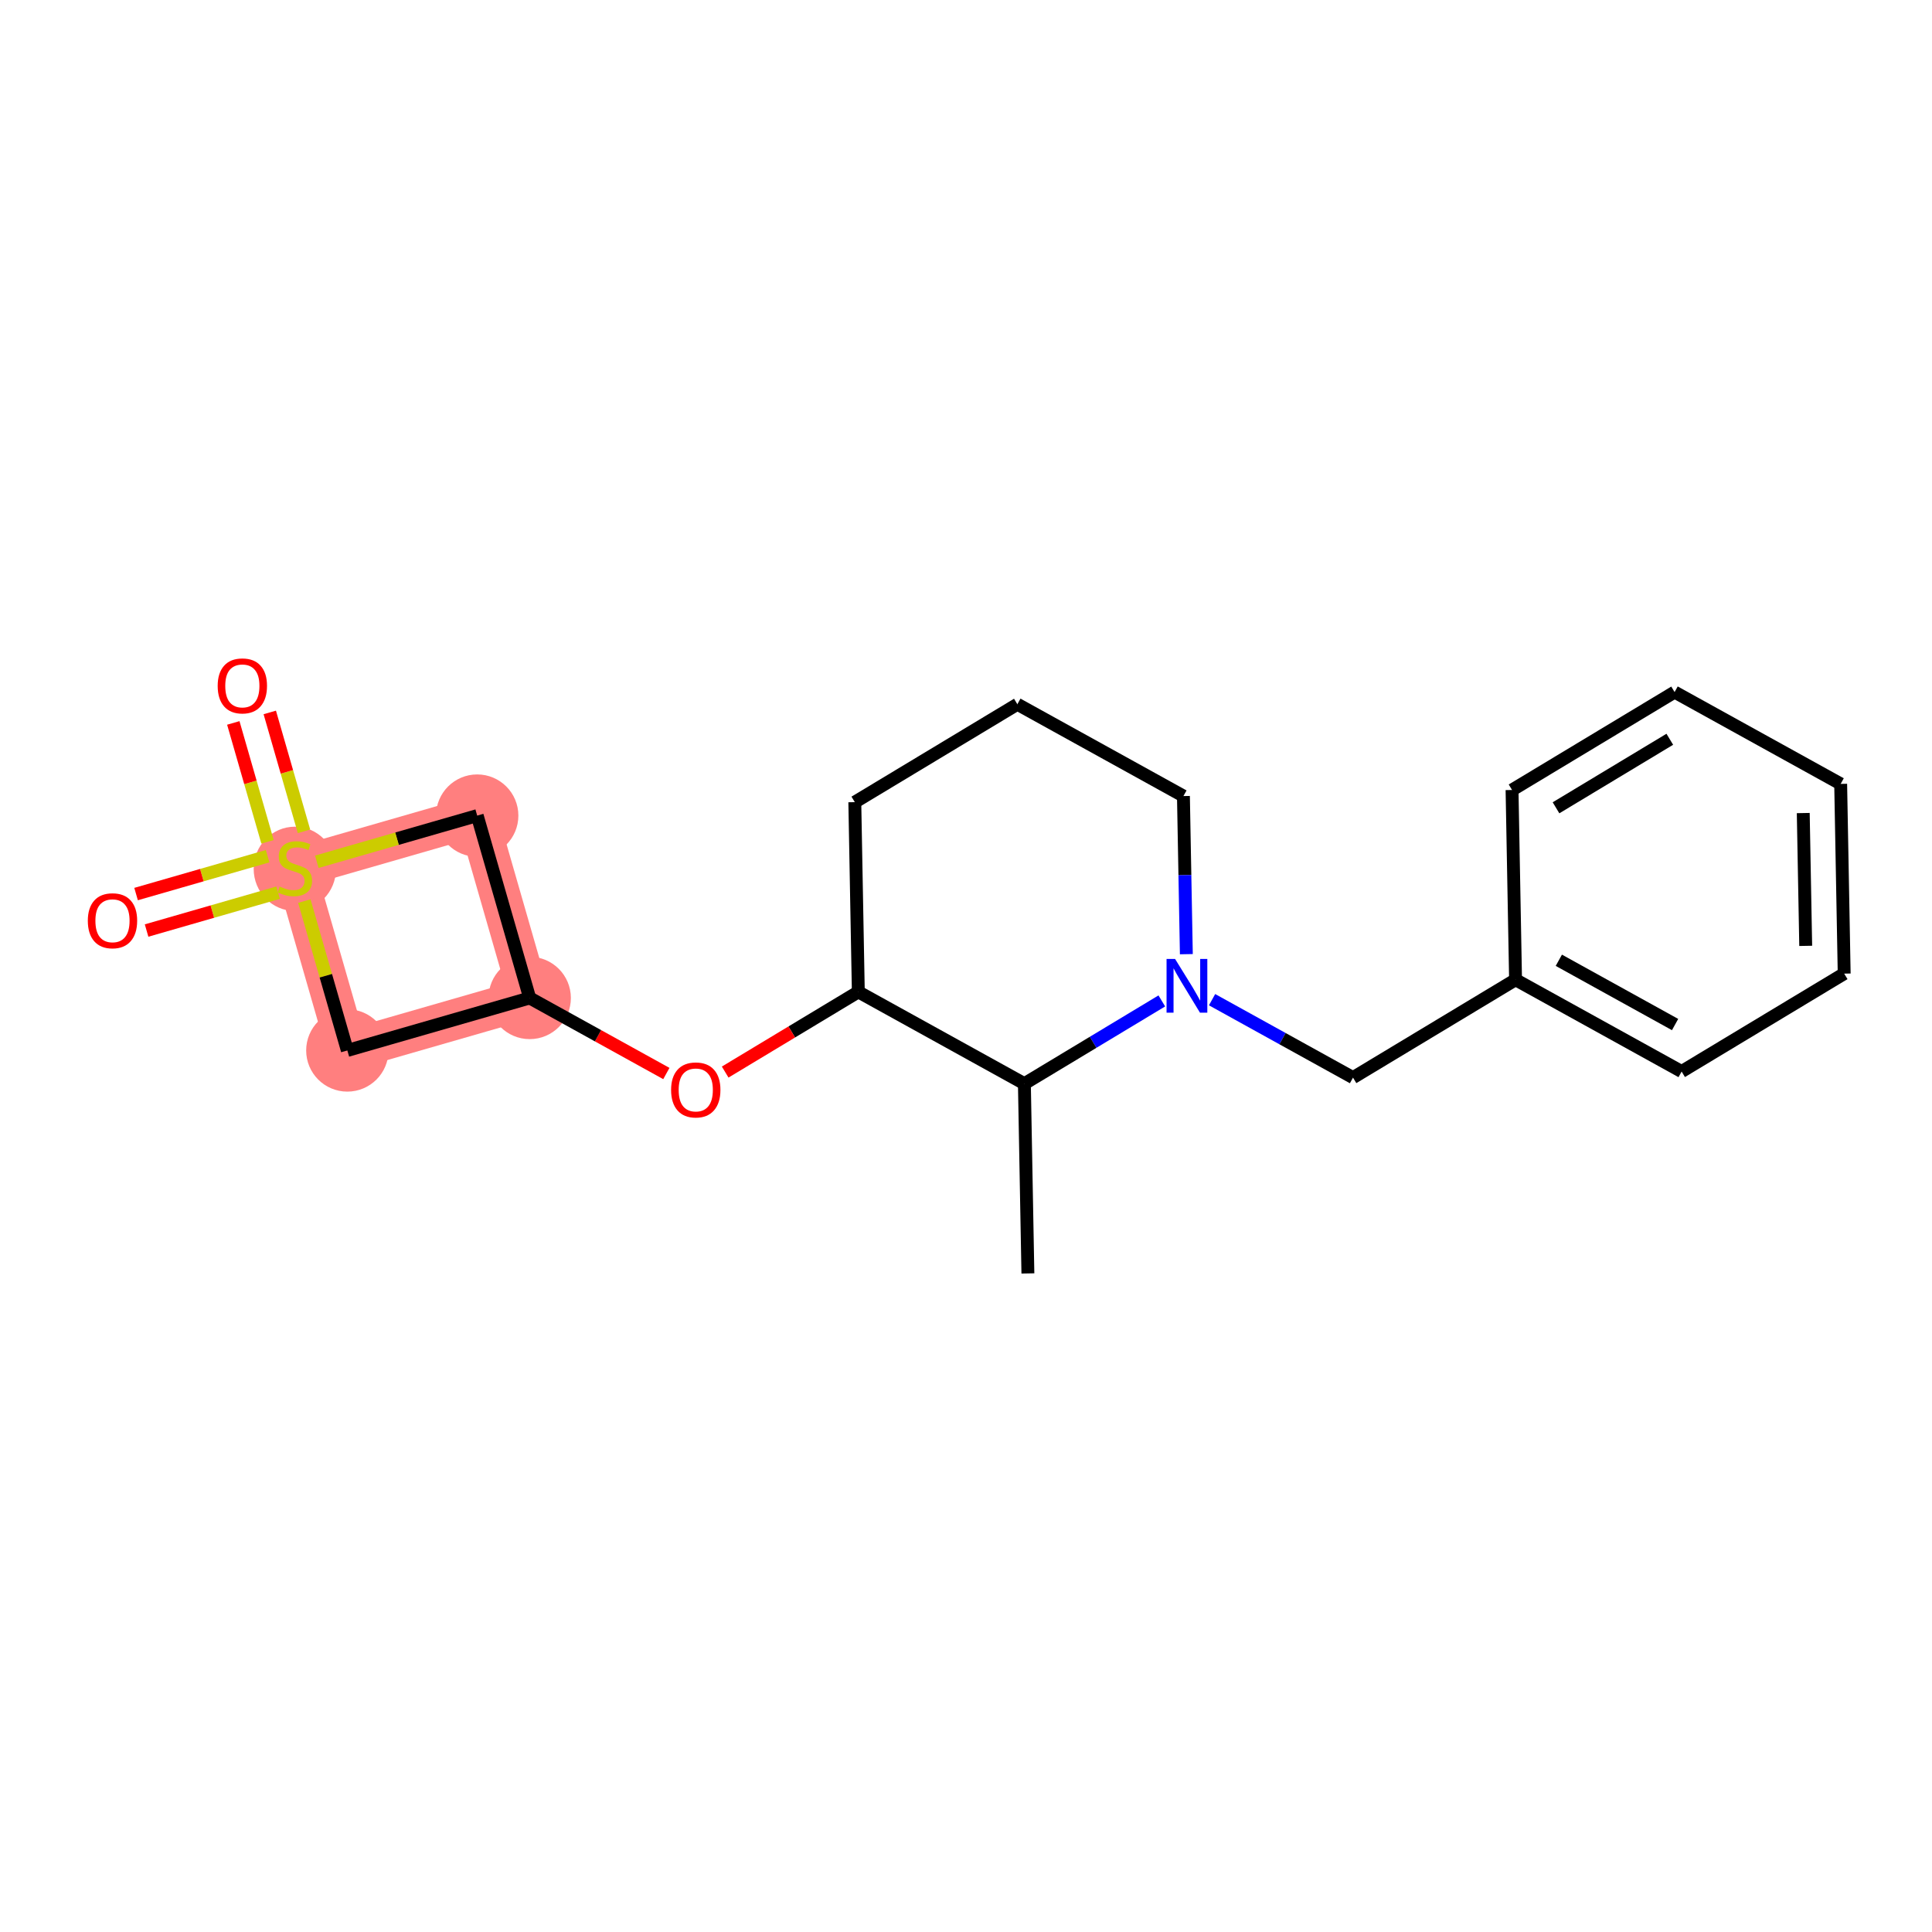 <?xml version='1.0' encoding='iso-8859-1'?>
<svg version='1.1' baseProfile='full'
              xmlns='http://www.w3.org/2000/svg'
                      xmlns:rdkit='http://www.rdkit.org/xml'
                      xmlns:xlink='http://www.w3.org/1999/xlink'
                  xml:space='preserve'
width='300px' height='300px' viewBox='0 0 300 300'>
<!-- END OF HEADER -->
<rect style='opacity:1.0;fill:#FFFFFF;stroke:none' width='300' height='300' x='0' y='0'> </rect>
<rect style='opacity:1.0;fill:#FFFFFF;stroke:none' width='300' height='300' x='0' y='0'> </rect>
<path d='M 82.251,154.963 L 74.099,126.646' style='fill:none;fill-rule:evenodd;stroke:#FF7F7F;stroke-width:6.3px;stroke-linecap:butt;stroke-linejoin:miter;stroke-opacity:1' />
<path d='M 82.251,154.963 L 53.935,163.114' style='fill:none;fill-rule:evenodd;stroke:#FF7F7F;stroke-width:6.3px;stroke-linecap:butt;stroke-linejoin:miter;stroke-opacity:1' />
<path d='M 74.099,126.646 L 45.783,134.798' style='fill:none;fill-rule:evenodd;stroke:#FF7F7F;stroke-width:6.3px;stroke-linecap:butt;stroke-linejoin:miter;stroke-opacity:1' />
<path d='M 45.783,134.798 L 53.935,163.114' style='fill:none;fill-rule:evenodd;stroke:#FF7F7F;stroke-width:6.3px;stroke-linecap:butt;stroke-linejoin:miter;stroke-opacity:1' />
<ellipse cx='82.251' cy='154.963' rx='5.893' ry='5.893'  style='fill:#FF7F7F;fill-rule:evenodd;stroke:#FF7F7F;stroke-width:1.0px;stroke-linecap:butt;stroke-linejoin:miter;stroke-opacity:1' />
<ellipse cx='74.099' cy='126.646' rx='5.893' ry='5.893'  style='fill:#FF7F7F;fill-rule:evenodd;stroke:#FF7F7F;stroke-width:1.0px;stroke-linecap:butt;stroke-linejoin:miter;stroke-opacity:1' />
<ellipse cx='45.783' cy='134.91' rx='5.893' ry='6.042'  style='fill:#FF7F7F;fill-rule:evenodd;stroke:#FF7F7F;stroke-width:1.0px;stroke-linecap:butt;stroke-linejoin:miter;stroke-opacity:1' />
<ellipse cx='53.935' cy='163.114' rx='5.893' ry='5.893'  style='fill:#FF7F7F;fill-rule:evenodd;stroke:#FF7F7F;stroke-width:1.0px;stroke-linecap:butt;stroke-linejoin:miter;stroke-opacity:1' />
<path class='bond-0 atom-0 atom-1' d='M 159.611,197.737 L 159.066,168.276' style='fill:none;fill-rule:evenodd;stroke:#000000;stroke-width:2.0px;stroke-linecap:butt;stroke-linejoin:miter;stroke-opacity:1' />
<path class='bond-1 atom-1 atom-2' d='M 159.066,168.276 L 133.279,154.018' style='fill:none;fill-rule:evenodd;stroke:#000000;stroke-width:2.0px;stroke-linecap:butt;stroke-linejoin:miter;stroke-opacity:1' />
<path class='bond-20 atom-13 atom-1' d='M 180.406,155.423 L 169.736,161.85' style='fill:none;fill-rule:evenodd;stroke:#0000FF;stroke-width:2.0px;stroke-linecap:butt;stroke-linejoin:miter;stroke-opacity:1' />
<path class='bond-20 atom-13 atom-1' d='M 169.736,161.85 L 159.066,168.276' style='fill:none;fill-rule:evenodd;stroke:#000000;stroke-width:2.0px;stroke-linecap:butt;stroke-linejoin:miter;stroke-opacity:1' />
<path class='bond-2 atom-2 atom-3' d='M 133.279,154.018 L 122.942,160.244' style='fill:none;fill-rule:evenodd;stroke:#000000;stroke-width:2.0px;stroke-linecap:butt;stroke-linejoin:miter;stroke-opacity:1' />
<path class='bond-2 atom-2 atom-3' d='M 122.942,160.244 L 112.605,166.47' style='fill:none;fill-rule:evenodd;stroke:#FF0000;stroke-width:2.0px;stroke-linecap:butt;stroke-linejoin:miter;stroke-opacity:1' />
<path class='bond-9 atom-2 atom-10' d='M 133.279,154.018 L 132.734,124.557' style='fill:none;fill-rule:evenodd;stroke:#000000;stroke-width:2.0px;stroke-linecap:butt;stroke-linejoin:miter;stroke-opacity:1' />
<path class='bond-3 atom-3 atom-4' d='M 103.471,166.695 L 92.861,160.829' style='fill:none;fill-rule:evenodd;stroke:#FF0000;stroke-width:2.0px;stroke-linecap:butt;stroke-linejoin:miter;stroke-opacity:1' />
<path class='bond-3 atom-3 atom-4' d='M 92.861,160.829 L 82.251,154.963' style='fill:none;fill-rule:evenodd;stroke:#000000;stroke-width:2.0px;stroke-linecap:butt;stroke-linejoin:miter;stroke-opacity:1' />
<path class='bond-4 atom-4 atom-5' d='M 82.251,154.963 L 74.099,126.646' style='fill:none;fill-rule:evenodd;stroke:#000000;stroke-width:2.0px;stroke-linecap:butt;stroke-linejoin:miter;stroke-opacity:1' />
<path class='bond-22 atom-9 atom-4' d='M 53.935,163.114 L 82.251,154.963' style='fill:none;fill-rule:evenodd;stroke:#000000;stroke-width:2.0px;stroke-linecap:butt;stroke-linejoin:miter;stroke-opacity:1' />
<path class='bond-5 atom-5 atom-6' d='M 74.099,126.646 L 61.647,130.231' style='fill:none;fill-rule:evenodd;stroke:#000000;stroke-width:2.0px;stroke-linecap:butt;stroke-linejoin:miter;stroke-opacity:1' />
<path class='bond-5 atom-5 atom-6' d='M 61.647,130.231 L 49.195,133.816' style='fill:none;fill-rule:evenodd;stroke:#CCCC00;stroke-width:2.0px;stroke-linecap:butt;stroke-linejoin:miter;stroke-opacity:1' />
<path class='bond-6 atom-6 atom-7' d='M 41.556,132.949 L 31.343,135.889' style='fill:none;fill-rule:evenodd;stroke:#CCCC00;stroke-width:2.0px;stroke-linecap:butt;stroke-linejoin:miter;stroke-opacity:1' />
<path class='bond-6 atom-6 atom-7' d='M 31.343,135.889 L 21.13,138.829' style='fill:none;fill-rule:evenodd;stroke:#FF0000;stroke-width:2.0px;stroke-linecap:butt;stroke-linejoin:miter;stroke-opacity:1' />
<path class='bond-6 atom-6 atom-7' d='M 43.186,138.612 L 32.973,141.552' style='fill:none;fill-rule:evenodd;stroke:#CCCC00;stroke-width:2.0px;stroke-linecap:butt;stroke-linejoin:miter;stroke-opacity:1' />
<path class='bond-6 atom-6 atom-7' d='M 32.973,141.552 L 22.761,144.493' style='fill:none;fill-rule:evenodd;stroke:#FF0000;stroke-width:2.0px;stroke-linecap:butt;stroke-linejoin:miter;stroke-opacity:1' />
<path class='bond-7 atom-6 atom-8' d='M 47.205,129.086 L 44.547,119.856' style='fill:none;fill-rule:evenodd;stroke:#CCCC00;stroke-width:2.0px;stroke-linecap:butt;stroke-linejoin:miter;stroke-opacity:1' />
<path class='bond-7 atom-6 atom-8' d='M 44.547,119.856 L 41.89,110.626' style='fill:none;fill-rule:evenodd;stroke:#FF0000;stroke-width:2.0px;stroke-linecap:butt;stroke-linejoin:miter;stroke-opacity:1' />
<path class='bond-7 atom-6 atom-8' d='M 41.542,130.716 L 38.884,121.486' style='fill:none;fill-rule:evenodd;stroke:#CCCC00;stroke-width:2.0px;stroke-linecap:butt;stroke-linejoin:miter;stroke-opacity:1' />
<path class='bond-7 atom-6 atom-8' d='M 38.884,121.486 L 36.227,112.256' style='fill:none;fill-rule:evenodd;stroke:#FF0000;stroke-width:2.0px;stroke-linecap:butt;stroke-linejoin:miter;stroke-opacity:1' />
<path class='bond-8 atom-6 atom-9' d='M 47.257,139.92 L 50.596,151.517' style='fill:none;fill-rule:evenodd;stroke:#CCCC00;stroke-width:2.0px;stroke-linecap:butt;stroke-linejoin:miter;stroke-opacity:1' />
<path class='bond-8 atom-6 atom-9' d='M 50.596,151.517 L 53.935,163.114' style='fill:none;fill-rule:evenodd;stroke:#000000;stroke-width:2.0px;stroke-linecap:butt;stroke-linejoin:miter;stroke-opacity:1' />
<path class='bond-10 atom-10 atom-11' d='M 132.734,124.557 L 157.975,109.354' style='fill:none;fill-rule:evenodd;stroke:#000000;stroke-width:2.0px;stroke-linecap:butt;stroke-linejoin:miter;stroke-opacity:1' />
<path class='bond-11 atom-11 atom-12' d='M 157.975,109.354 L 183.762,123.612' style='fill:none;fill-rule:evenodd;stroke:#000000;stroke-width:2.0px;stroke-linecap:butt;stroke-linejoin:miter;stroke-opacity:1' />
<path class='bond-12 atom-12 atom-13' d='M 183.762,123.612 L 183.989,135.888' style='fill:none;fill-rule:evenodd;stroke:#000000;stroke-width:2.0px;stroke-linecap:butt;stroke-linejoin:miter;stroke-opacity:1' />
<path class='bond-12 atom-12 atom-13' d='M 183.989,135.888 L 184.216,148.164' style='fill:none;fill-rule:evenodd;stroke:#0000FF;stroke-width:2.0px;stroke-linecap:butt;stroke-linejoin:miter;stroke-opacity:1' />
<path class='bond-13 atom-13 atom-14' d='M 188.209,155.23 L 199.151,161.281' style='fill:none;fill-rule:evenodd;stroke:#0000FF;stroke-width:2.0px;stroke-linecap:butt;stroke-linejoin:miter;stroke-opacity:1' />
<path class='bond-13 atom-13 atom-14' d='M 199.151,161.281 L 210.094,167.332' style='fill:none;fill-rule:evenodd;stroke:#000000;stroke-width:2.0px;stroke-linecap:butt;stroke-linejoin:miter;stroke-opacity:1' />
<path class='bond-14 atom-14 atom-15' d='M 210.094,167.332 L 235.335,152.129' style='fill:none;fill-rule:evenodd;stroke:#000000;stroke-width:2.0px;stroke-linecap:butt;stroke-linejoin:miter;stroke-opacity:1' />
<path class='bond-15 atom-15 atom-16' d='M 235.335,152.129 L 261.122,166.387' style='fill:none;fill-rule:evenodd;stroke:#000000;stroke-width:2.0px;stroke-linecap:butt;stroke-linejoin:miter;stroke-opacity:1' />
<path class='bond-15 atom-15 atom-16' d='M 242.055,149.11 L 260.106,159.091' style='fill:none;fill-rule:evenodd;stroke:#000000;stroke-width:2.0px;stroke-linecap:butt;stroke-linejoin:miter;stroke-opacity:1' />
<path class='bond-21 atom-20 atom-15' d='M 234.79,122.668 L 235.335,152.129' style='fill:none;fill-rule:evenodd;stroke:#000000;stroke-width:2.0px;stroke-linecap:butt;stroke-linejoin:miter;stroke-opacity:1' />
<path class='bond-16 atom-16 atom-17' d='M 261.122,166.387 L 286.364,151.184' style='fill:none;fill-rule:evenodd;stroke:#000000;stroke-width:2.0px;stroke-linecap:butt;stroke-linejoin:miter;stroke-opacity:1' />
<path class='bond-17 atom-17 atom-18' d='M 286.364,151.184 L 285.818,121.723' style='fill:none;fill-rule:evenodd;stroke:#000000;stroke-width:2.0px;stroke-linecap:butt;stroke-linejoin:miter;stroke-opacity:1' />
<path class='bond-17 atom-17 atom-18' d='M 280.39,146.874 L 280.008,126.251' style='fill:none;fill-rule:evenodd;stroke:#000000;stroke-width:2.0px;stroke-linecap:butt;stroke-linejoin:miter;stroke-opacity:1' />
<path class='bond-18 atom-18 atom-19' d='M 285.818,121.723 L 260.031,107.465' style='fill:none;fill-rule:evenodd;stroke:#000000;stroke-width:2.0px;stroke-linecap:butt;stroke-linejoin:miter;stroke-opacity:1' />
<path class='bond-19 atom-19 atom-20' d='M 260.031,107.465 L 234.79,122.668' style='fill:none;fill-rule:evenodd;stroke:#000000;stroke-width:2.0px;stroke-linecap:butt;stroke-linejoin:miter;stroke-opacity:1' />
<path class='bond-19 atom-19 atom-20' d='M 259.286,114.793 L 241.617,125.435' style='fill:none;fill-rule:evenodd;stroke:#000000;stroke-width:2.0px;stroke-linecap:butt;stroke-linejoin:miter;stroke-opacity:1' />
<path  class='atom-3' d='M 104.207 169.244
Q 104.207 167.241, 105.197 166.121
Q 106.187 165.001, 108.038 165.001
Q 109.888 165.001, 110.878 166.121
Q 111.868 167.241, 111.868 169.244
Q 111.868 171.272, 110.867 172.427
Q 109.865 173.57, 108.038 173.57
Q 106.199 173.57, 105.197 172.427
Q 104.207 171.283, 104.207 169.244
M 108.038 172.627
Q 109.311 172.627, 109.994 171.778
Q 110.69 170.918, 110.69 169.244
Q 110.69 167.606, 109.994 166.781
Q 109.311 165.944, 108.038 165.944
Q 106.765 165.944, 106.069 166.769
Q 105.386 167.594, 105.386 169.244
Q 105.386 170.93, 106.069 171.778
Q 106.765 172.627, 108.038 172.627
' fill='#FF0000'/>
<path  class='atom-6' d='M 43.426 137.662
Q 43.52 137.698, 43.909 137.863
Q 44.298 138.028, 44.722 138.134
Q 45.158 138.228, 45.583 138.228
Q 46.372 138.228, 46.832 137.851
Q 47.292 137.462, 47.292 136.79
Q 47.292 136.331, 47.056 136.048
Q 46.832 135.765, 46.478 135.612
Q 46.125 135.458, 45.535 135.282
Q 44.793 135.058, 44.345 134.846
Q 43.909 134.633, 43.591 134.185
Q 43.284 133.738, 43.284 132.983
Q 43.284 131.934, 43.992 131.286
Q 44.711 130.638, 46.125 130.638
Q 47.091 130.638, 48.188 131.097
L 47.916 132.005
Q 46.915 131.592, 46.16 131.592
Q 45.347 131.592, 44.899 131.934
Q 44.451 132.264, 44.463 132.842
Q 44.463 133.29, 44.687 133.561
Q 44.923 133.832, 45.253 133.985
Q 45.594 134.138, 46.16 134.315
Q 46.915 134.551, 47.362 134.787
Q 47.81 135.022, 48.129 135.506
Q 48.459 135.977, 48.459 136.79
Q 48.459 137.945, 47.681 138.57
Q 46.915 139.183, 45.63 139.183
Q 44.887 139.183, 44.322 139.018
Q 43.768 138.865, 43.108 138.594
L 43.426 137.662
' fill='#CCCC00'/>
<path  class='atom-7' d='M 13.636 142.974
Q 13.636 140.97, 14.626 139.85
Q 15.617 138.731, 17.467 138.731
Q 19.317 138.731, 20.308 139.85
Q 21.298 140.97, 21.298 142.974
Q 21.298 145.001, 20.296 146.156
Q 19.294 147.299, 17.467 147.299
Q 15.628 147.299, 14.626 146.156
Q 13.636 145.013, 13.636 142.974
M 17.467 146.357
Q 18.74 146.357, 19.424 145.508
Q 20.119 144.647, 20.119 142.974
Q 20.119 141.336, 19.424 140.51
Q 18.74 139.674, 17.467 139.674
Q 16.194 139.674, 15.499 140.499
Q 14.815 141.324, 14.815 142.974
Q 14.815 144.659, 15.499 145.508
Q 16.194 146.357, 17.467 146.357
' fill='#FF0000'/>
<path  class='atom-8' d='M 33.801 106.506
Q 33.801 104.502, 34.791 103.382
Q 35.781 102.263, 37.631 102.263
Q 39.482 102.263, 40.472 103.382
Q 41.462 104.502, 41.462 106.506
Q 41.462 108.533, 40.46 109.688
Q 39.458 110.831, 37.631 110.831
Q 35.792 110.831, 34.791 109.688
Q 33.801 108.545, 33.801 106.506
M 37.631 109.889
Q 38.904 109.889, 39.588 109.04
Q 40.283 108.18, 40.283 106.506
Q 40.283 104.868, 39.588 104.042
Q 38.904 103.206, 37.631 103.206
Q 36.358 103.206, 35.663 104.031
Q 34.979 104.856, 34.979 106.506
Q 34.979 108.191, 35.663 109.04
Q 36.358 109.889, 37.631 109.889
' fill='#FF0000'/>
<path  class='atom-13' d='M 182.463 148.901
L 185.197 153.321
Q 185.468 153.757, 185.904 154.547
Q 186.341 155.336, 186.364 155.383
L 186.364 148.901
L 187.472 148.901
L 187.472 157.246
L 186.329 157.246
L 183.394 152.413
Q 183.052 151.848, 182.687 151.199
Q 182.333 150.551, 182.227 150.351
L 182.227 157.246
L 181.143 157.246
L 181.143 148.901
L 182.463 148.901
' fill='#0000FF'/>
</svg>
